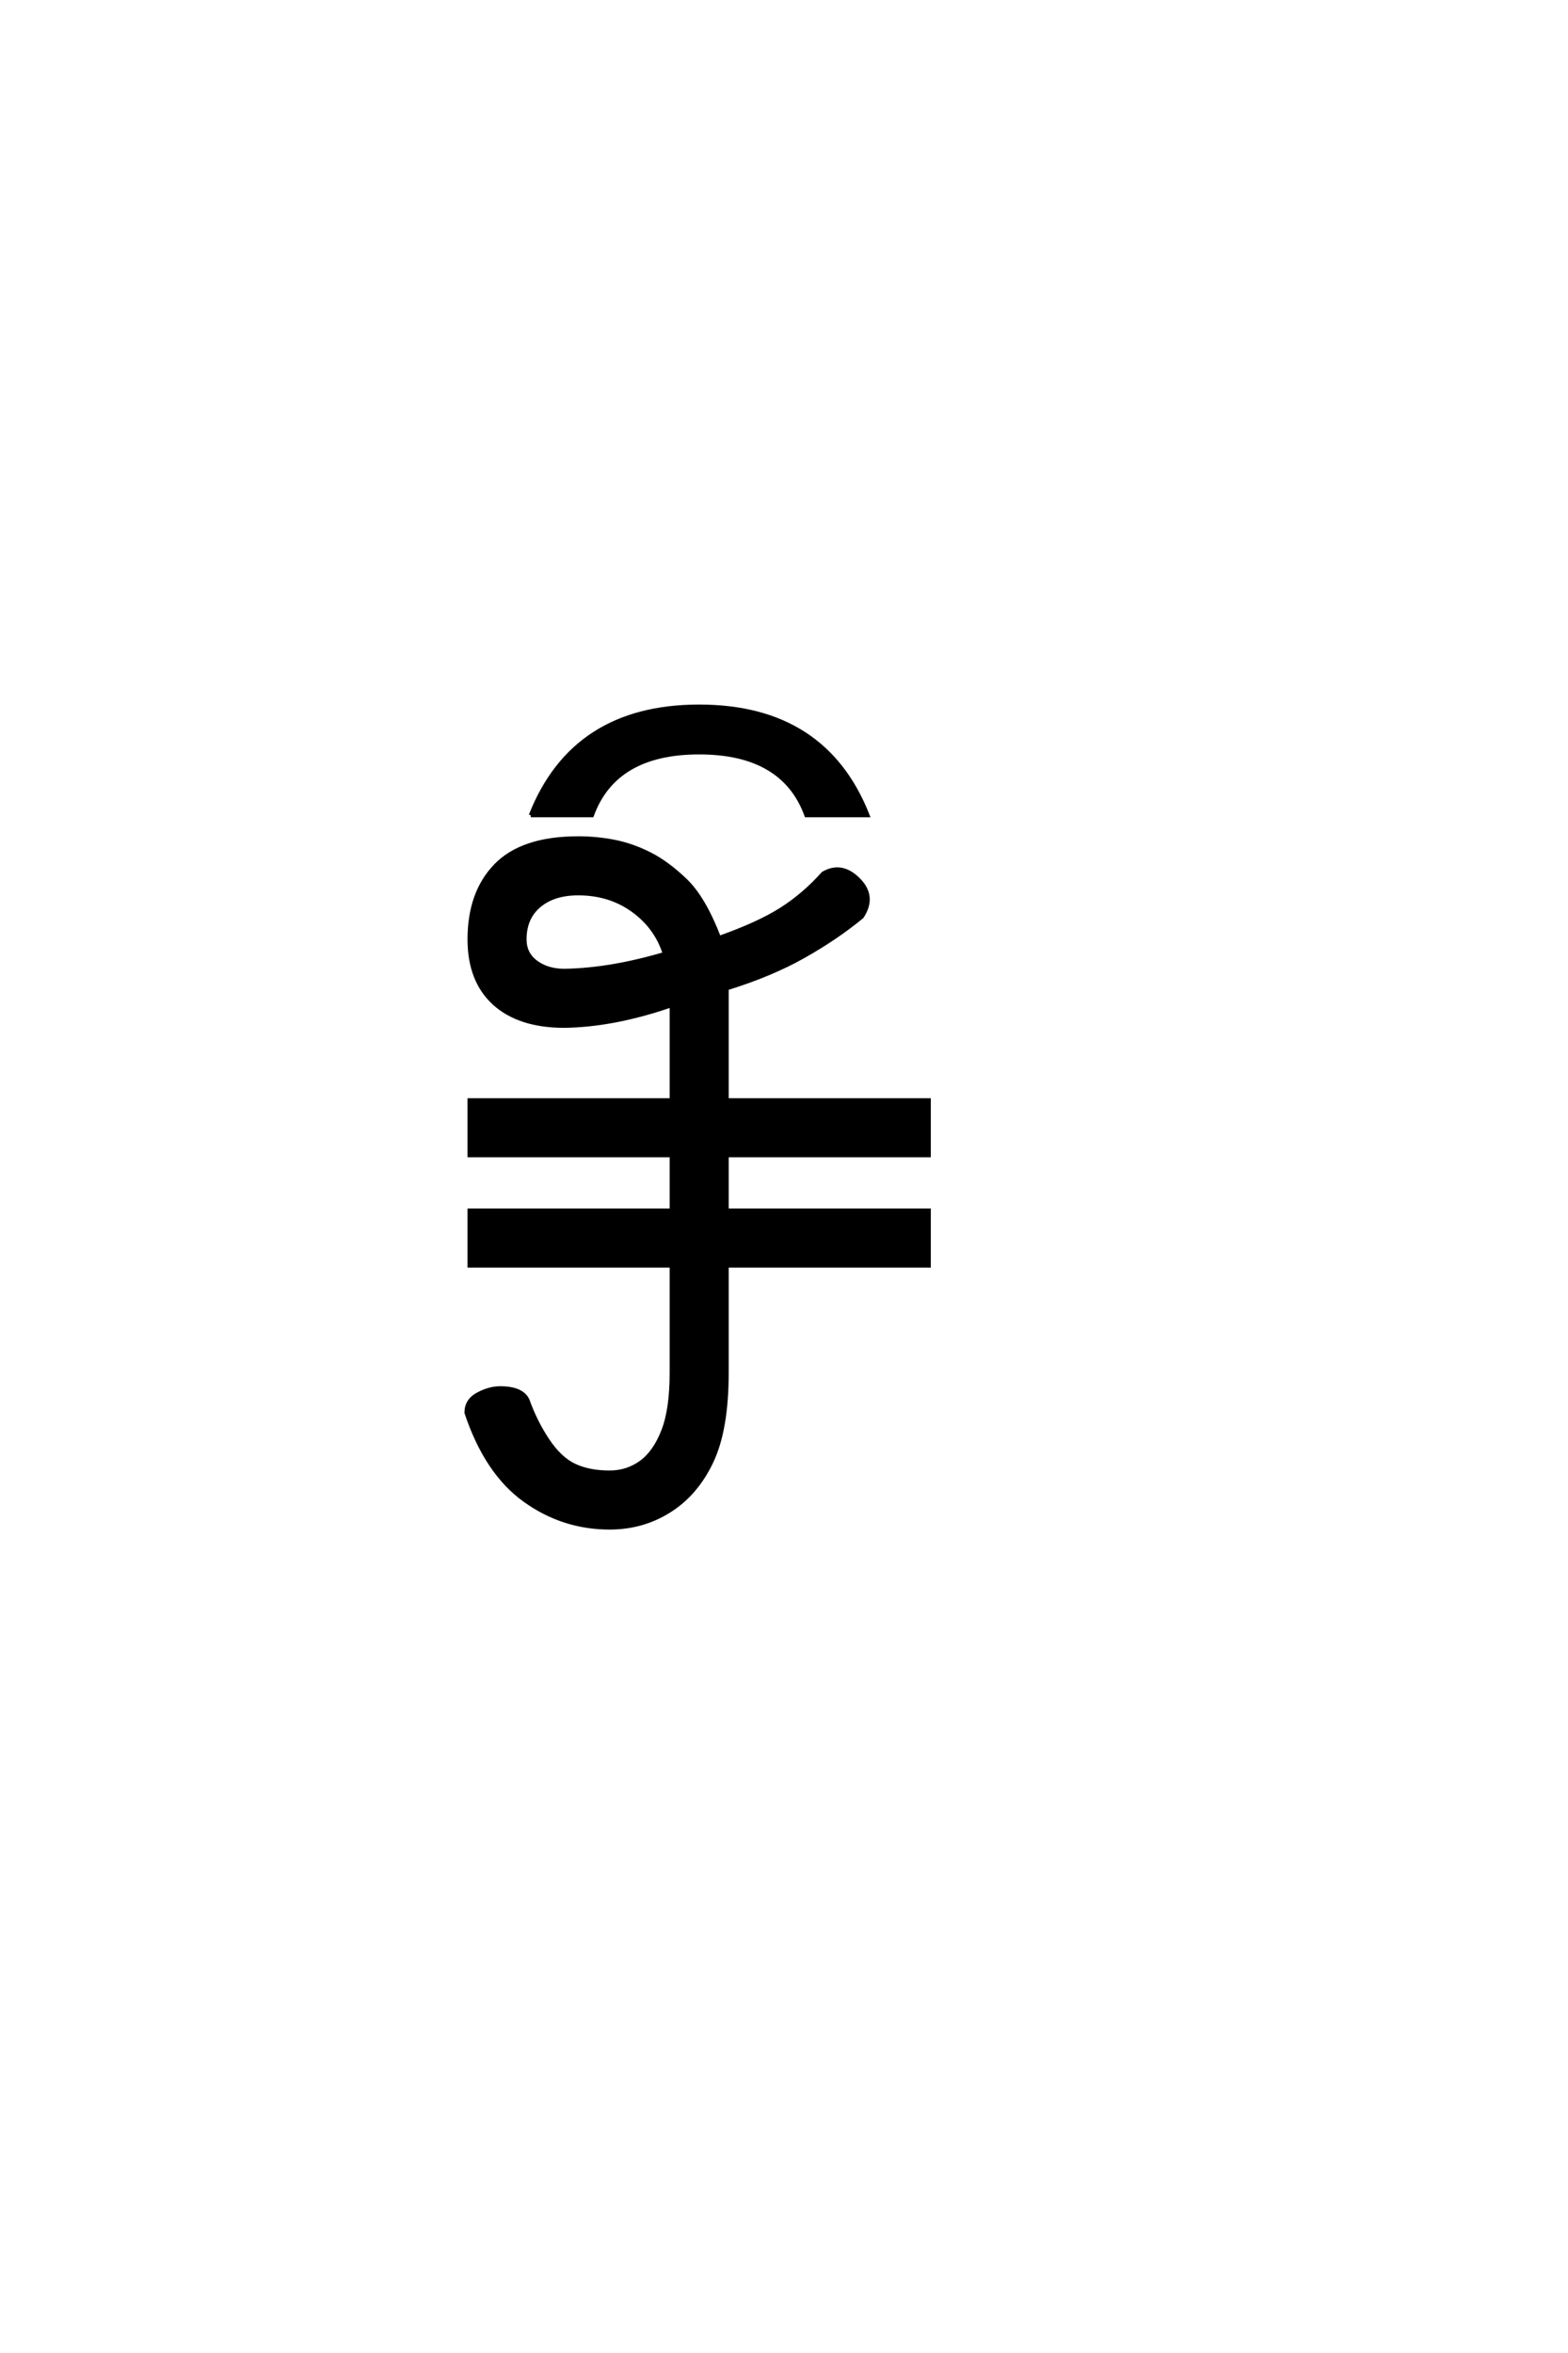 <?xml version="1.0" encoding="UTF-8"?>
<!DOCTYPE svg PUBLIC "-//W3C//DTD SVG 1.0//EN" "http://www.w3.org/TR/2001/REC-SVG-20010904/DTD/svg10.dtd">

<svg xmlns="http://www.w3.org/2000/svg" version="1.0" width="40" height="60">

  <g transform="scale(0.1 -0.1) translate(110.0 -370.0)">
    <path d="M45.516 -19.531
Q33.594 -19.531 23.828 -12.5
Q14.062 -5.469 8.984 9.766
Q8.984 12.891 11.906 14.453
Q14.844 16.016 17.578 16.016
Q23.25 16.016 24.609 12.891
Q26.562 7.422 29.688 2.734
Q32.812 -1.953 36.516 -3.703
Q40.234 -5.469 45.516 -5.469
Q50 -5.469 53.516 -2.922
Q57.031 -0.391 59.172 5.078
Q61.328 10.547 61.328 19.922
L61.328 47.266
L9.766 47.266
L9.766 61.328
L61.328 61.328
L61.328 75.391
L9.766 75.391
L9.766 89.453
L61.328 89.453
L61.328 113.672
Q46.688 108.594 33.984 108.406
Q22.469 108.406 16.109 114.156
Q9.766 119.922 9.766 130.469
Q9.766 142.391 16.5 149.312
Q23.25 156.25 37.5 156.25
Q42.188 156.25 46.672 155.375
Q51.172 154.5 55.656 152.25
Q60.156 150 64.844 145.5
Q69.531 141.016 73.438 130.859
Q83.406 134.375 89.266 138.078
Q95.125 141.797 100 147.266
Q104.688 150 108.984 145.703
Q113.281 141.406 109.859 136.234
Q103.328 130.859 95.016 126.172
Q86.719 121.484 75.391 117.969
L75.391 89.453
L126.953 89.453
L126.953 75.391
L75.391 75.391
L75.391 61.328
L126.953 61.328
L126.953 47.266
L75.391 47.266
L75.391 19.922
Q75.391 5.469 71.484 -2.734
Q67.578 -10.938 60.734 -15.234
Q53.906 -19.531 45.516 -19.531
Q53.906 -19.531 45.516 -19.531
M33.984 122.469
Q45.703 122.656 59.578 126.766
Q57.422 133.594 51.469 137.891
Q45.516 142.188 37.5 142.188
Q31.25 142.188 27.531 139.062
Q23.828 135.938 23.828 130.469
Q23.828 126.766 26.75 124.609
Q29.688 122.469 33.984 122.469
Q29.688 122.469 33.984 122.469
M25.391 162.109
Q36.328 189.844 68.359 189.844
Q100.391 189.844 111.328 162.109
L95.703 162.109
Q89.844 178.125 68.359 178.125
Q46.875 178.125 41.016 162.109
L25.391 162.109
" style="fill: #000000; stroke: #000000"/>
  </g>
</svg>
